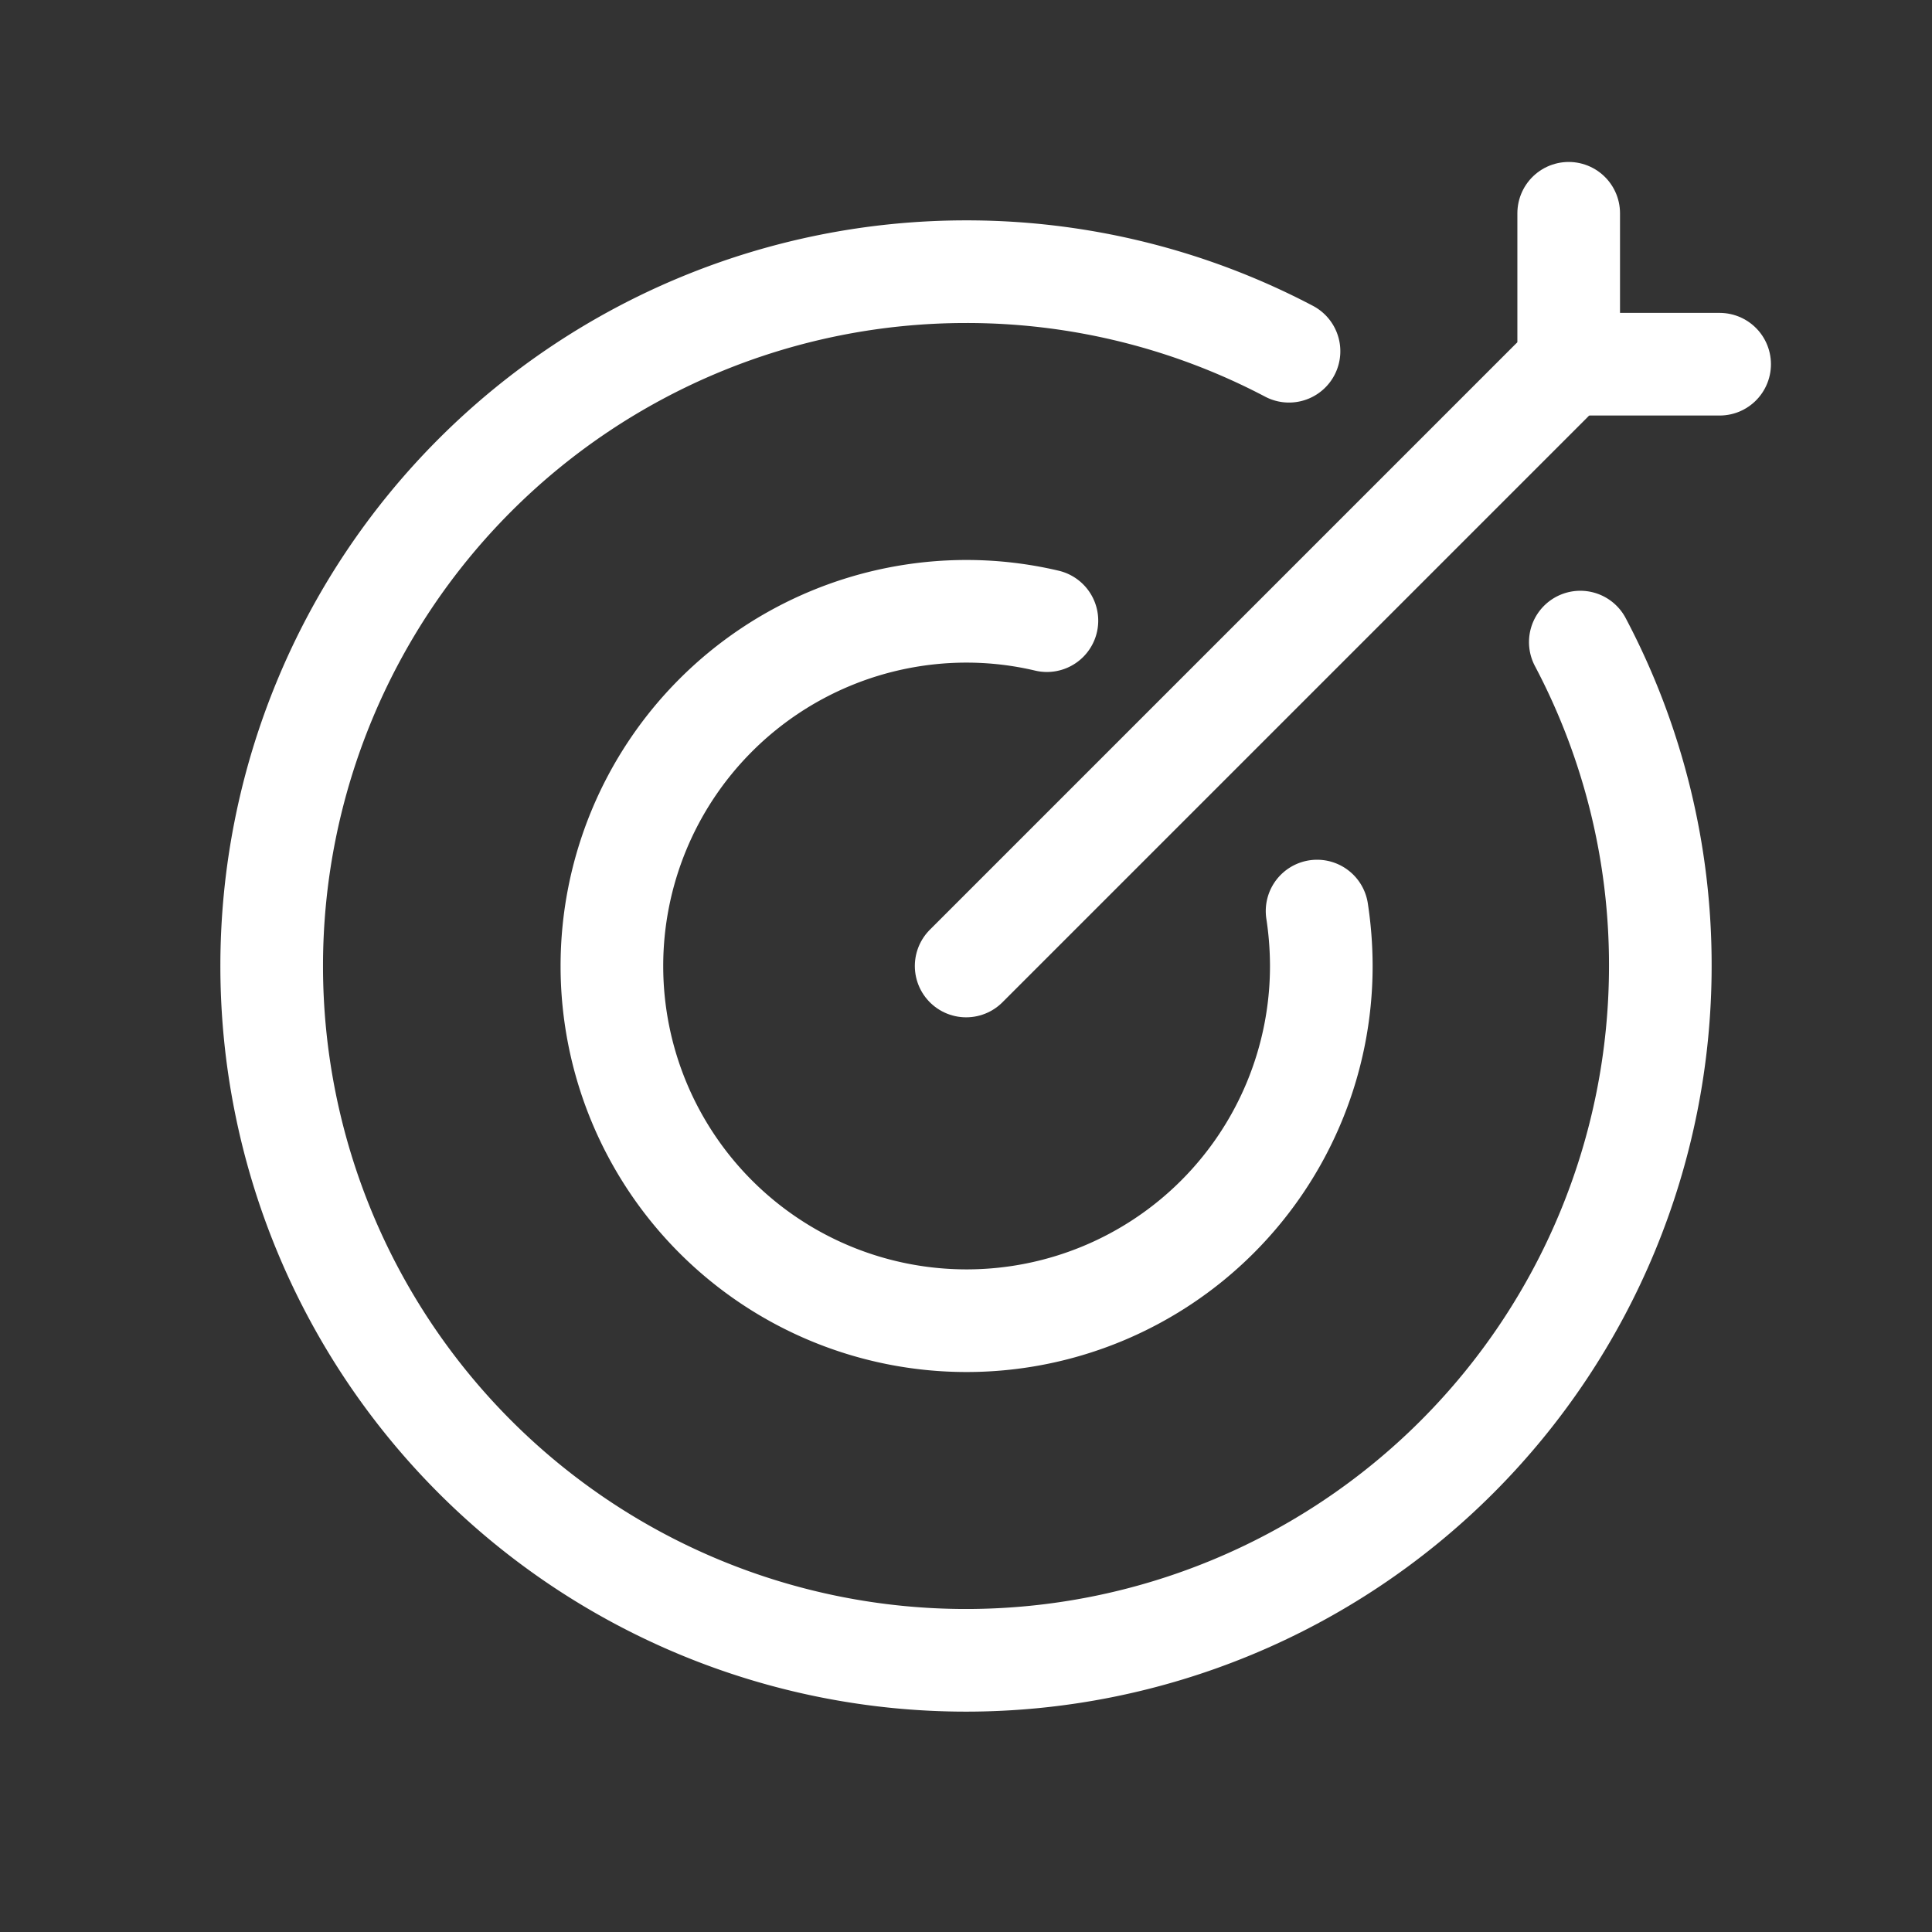 <svg id="ICON" xmlns="http://www.w3.org/2000/svg" viewBox="0 0 128 128"><rect x="0" y="0" width="128" height="128" fill="#333333" stroke="none"/><defs><style>.cls-1{fill:none;stroke:#fff;stroke-linecap:round;stroke-linejoin:round;stroke-width:6.8px;}</style></defs><path class="cls-1" d="M87.26,60.36A24.27,24.27,0,0,1,87.54,64,23.5,23.5,0,1,1,64,40.5a23.19,23.19,0,0,1,5.36.62"/><line class="cls-1" x1="64.01" y1="64" x2="102.79" y2="25.22"/><path class="cls-1" d="M104.7,42.54A45.76,45.76,0,0,1,110,64h0a46,46,0,0,1-46,46h0A46,46,0,0,1,18,64h0A46,46,0,0,1,64,18h0a45.88,45.88,0,0,1,21.4,5.27"/><polyline class="cls-1" points="113.93 24.13 103.93 24.13 103.93 14.13"/></svg>